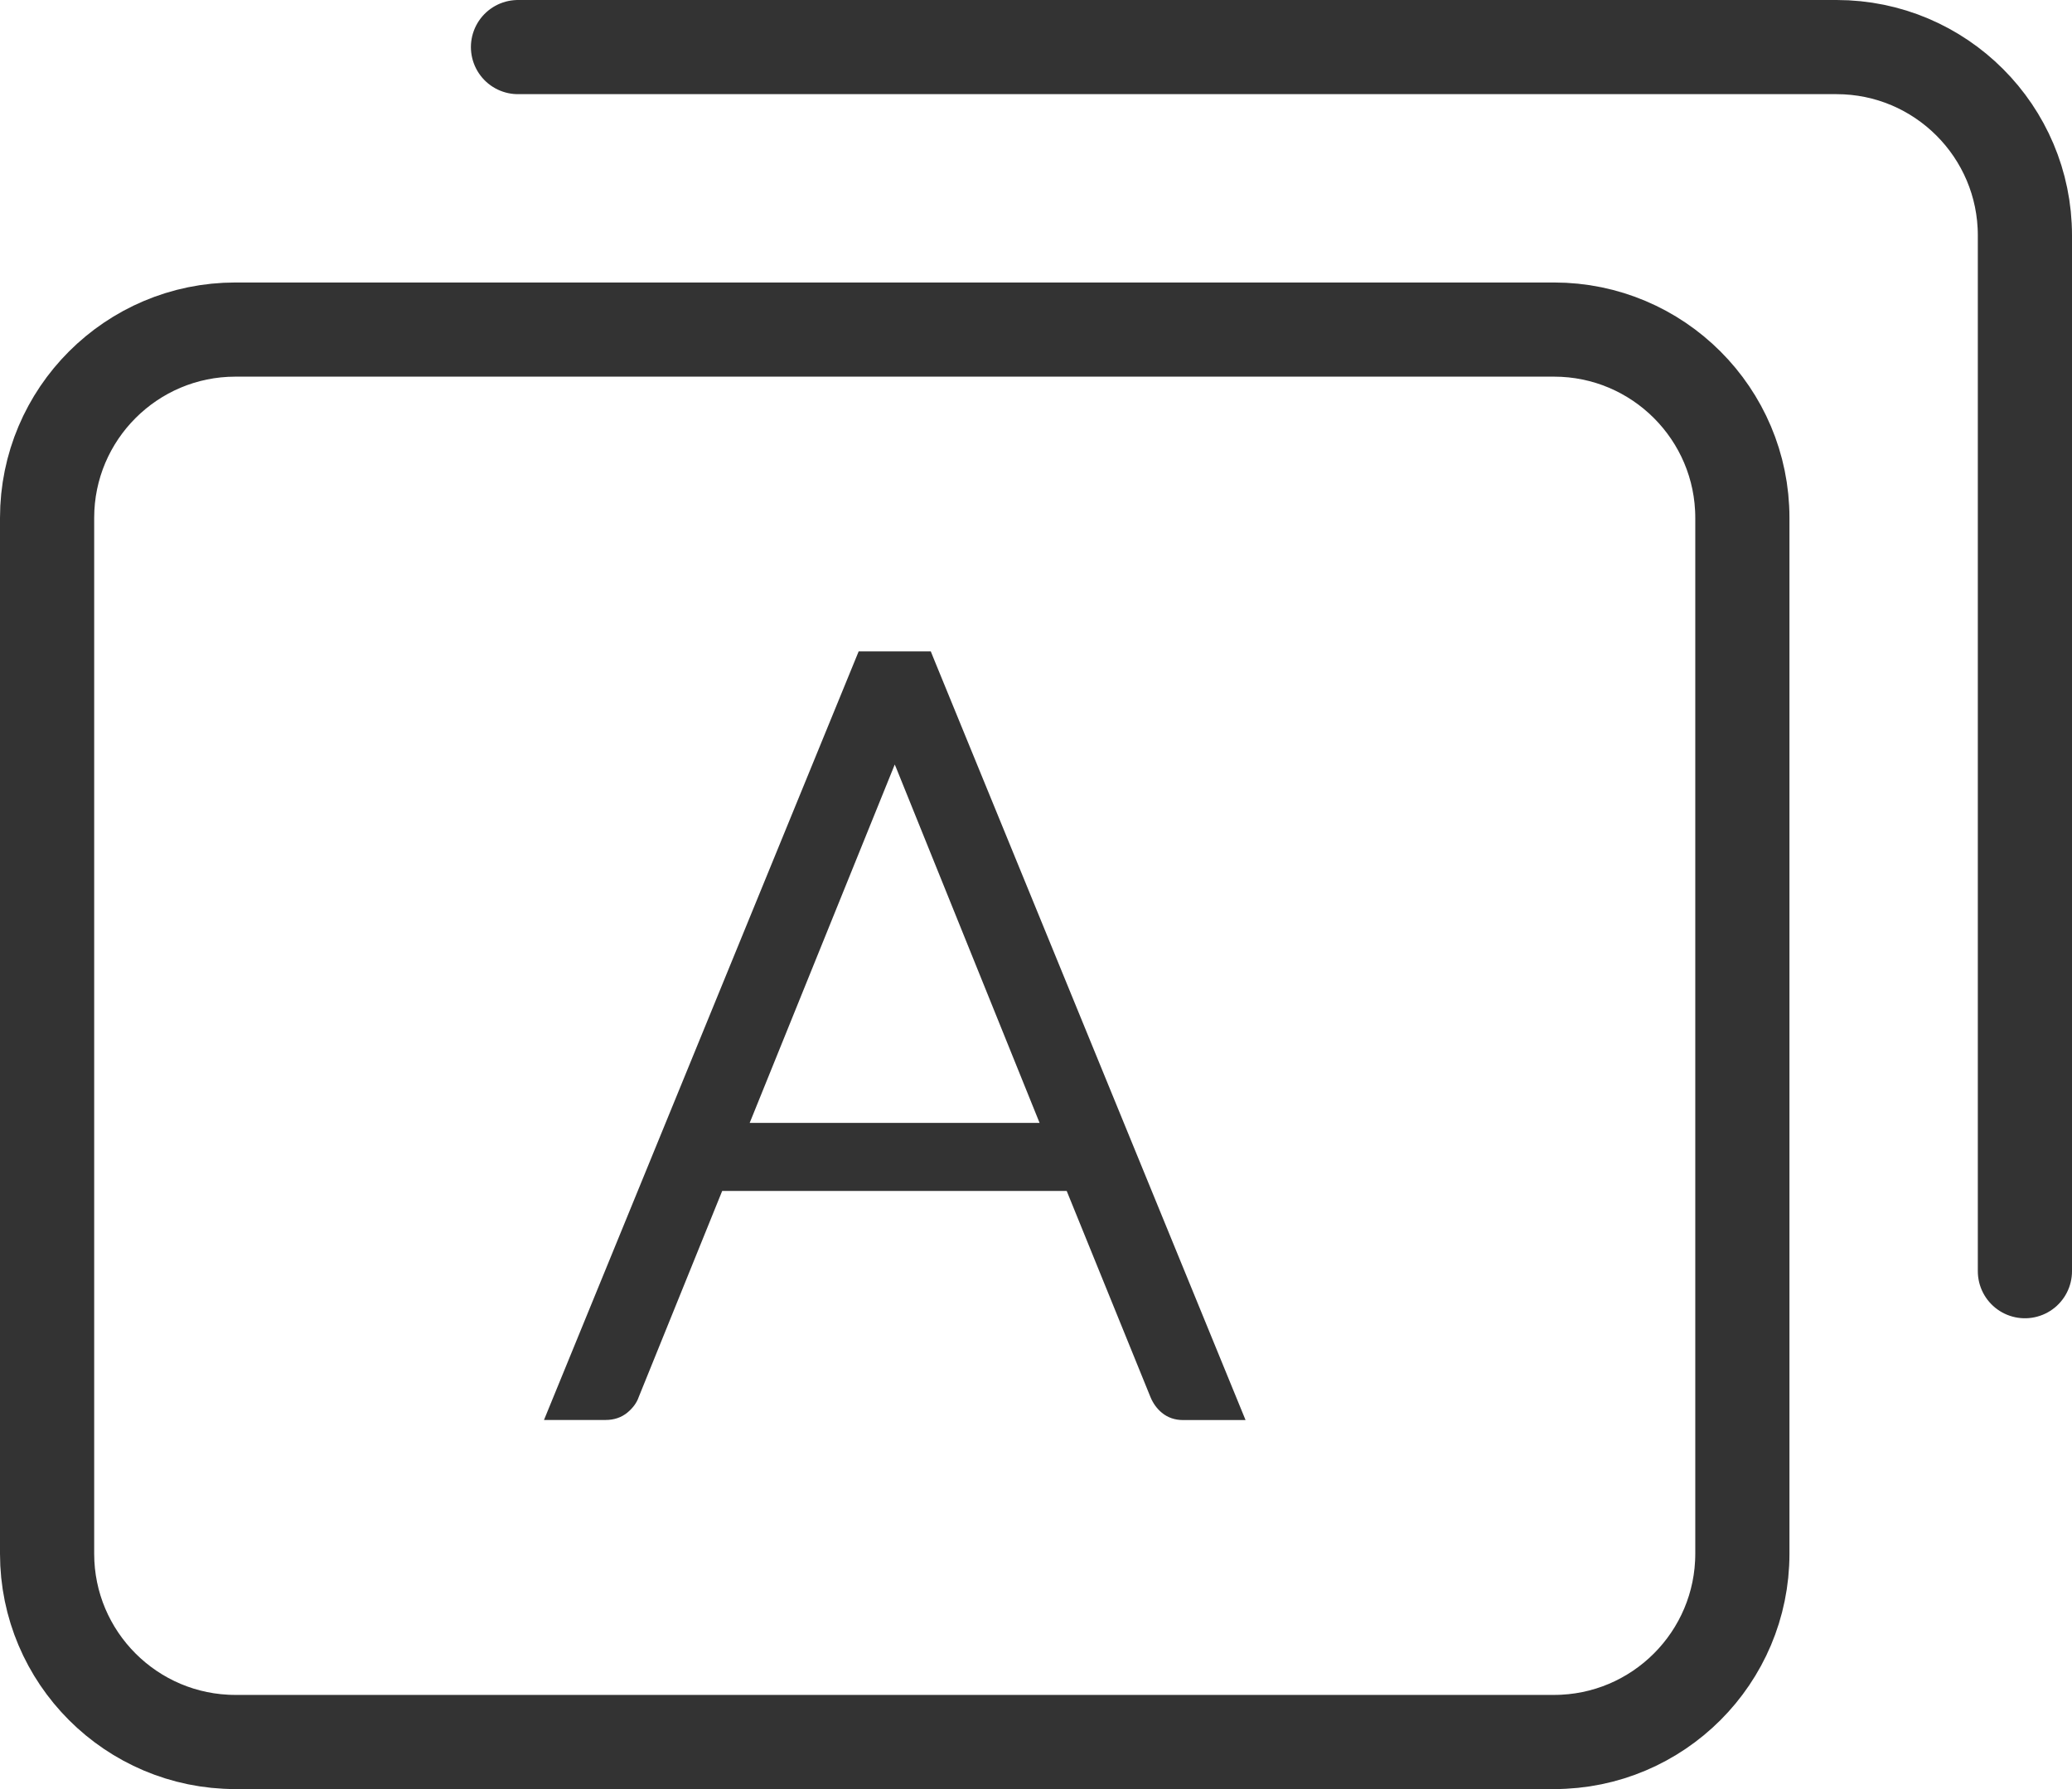 <?xml version="1.0" encoding="utf-8"?>
<!-- Generator: Adobe Illustrator 16.0.0, SVG Export Plug-In . SVG Version: 6.00 Build 0)  -->
<!DOCTYPE svg PUBLIC "-//W3C//DTD SVG 1.1//EN" "http://www.w3.org/Graphics/SVG/1.1/DTD/svg11.dtd">
<svg version="1.1" id="레이어_1" xmlns="http://www.w3.org/2000/svg" xmlns:xlink="http://www.w3.org/1999/xlink" x="0px"
	 y="0px" width="22px" height="19px" viewBox="0 0 22 19" enable-background="new 0 0 22 19" xml:space="preserve">
<g>
	<path fill="none" stroke="#333333" stroke-linecap="round" stroke-linejoin="round" stroke-miterlimit="10" d="M18.5,16.5
		c0,1.104-0.896,2-2,2h-14c-1.104,0-2-0.896-2-2v-11c0-1.104,0.896-2,2-2h14c1.104,0,2,0.896,2,2V16.5z"/>
	<path fill="none" stroke="#333333" stroke-linecap="round" stroke-linejoin="round" stroke-miterlimit="10" d="M5.5,0.5h14
		c1.104,0,2,0.896,2,2v11"/>
	<g>
		<g>
			<path fill="#333333" d="M13,14.932h-0.439c-0.053,0-0.094-0.015-0.127-0.043c-0.033-0.027-0.062-0.063-0.078-0.107l-0.929-2.283
				h-3.86L6.644,14.78c-0.015,0.04-0.04,0.075-0.077,0.105c-0.036,0.029-0.082,0.044-0.135,0.044H6l3.218-7.861h0.564L13,14.932z
				 M7.737,12.075h3.523L9.655,8.103C9.629,8.04,9.604,7.97,9.576,7.889C9.552,7.81,9.524,7.726,9.499,7.637
				C9.474,7.726,9.446,7.81,9.421,7.889C9.396,7.97,9.369,8.041,9.344,8.108L7.737,12.075z"/>
			<path fill="#333333" d="M13.225,15.081h-0.664c-0.086,0-0.162-0.026-0.224-0.077c-0.053-0.043-0.095-0.102-0.122-0.168
				l-0.889-2.188H7.668l-0.886,2.188c-0.021,0.062-0.063,0.118-0.121,0.166c-0.063,0.052-0.142,0.078-0.229,0.078H5.776l3.341-8.162
				h0.766l0.038,0.094L13.225,15.081z M6.224,14.78h0.208c0.019,0,0.032-0.003,0.04-0.011c0.021-0.017,0.027-0.029,0.03-0.041
				l0.963-2.383h4.063l0.967,2.377c0.009,0.021,0.021,0.037,0.035,0.049l0.246,0.006L9.682,7.22H9.536l0.107,0.376
				C9.661,7.657,9.68,7.717,9.697,7.774l0.022,0.07c0.024,0.073,0.049,0.14,0.074,0.199l1.689,4.182H7.515l1.69-4.174
				c0.026-0.07,0.051-0.134,0.072-0.206c0.031-0.097,0.055-0.172,0.077-0.25L9.462,7.22H9.318L6.224,14.78z M7.96,11.925h3.078
				L9.517,8.159C9.511,8.146,9.506,8.133,9.5,8.119c-0.004,0.01-0.007,0.02-0.011,0.028L7.96,11.925z"/>
		</g>
	</g>
</g>
</svg>
